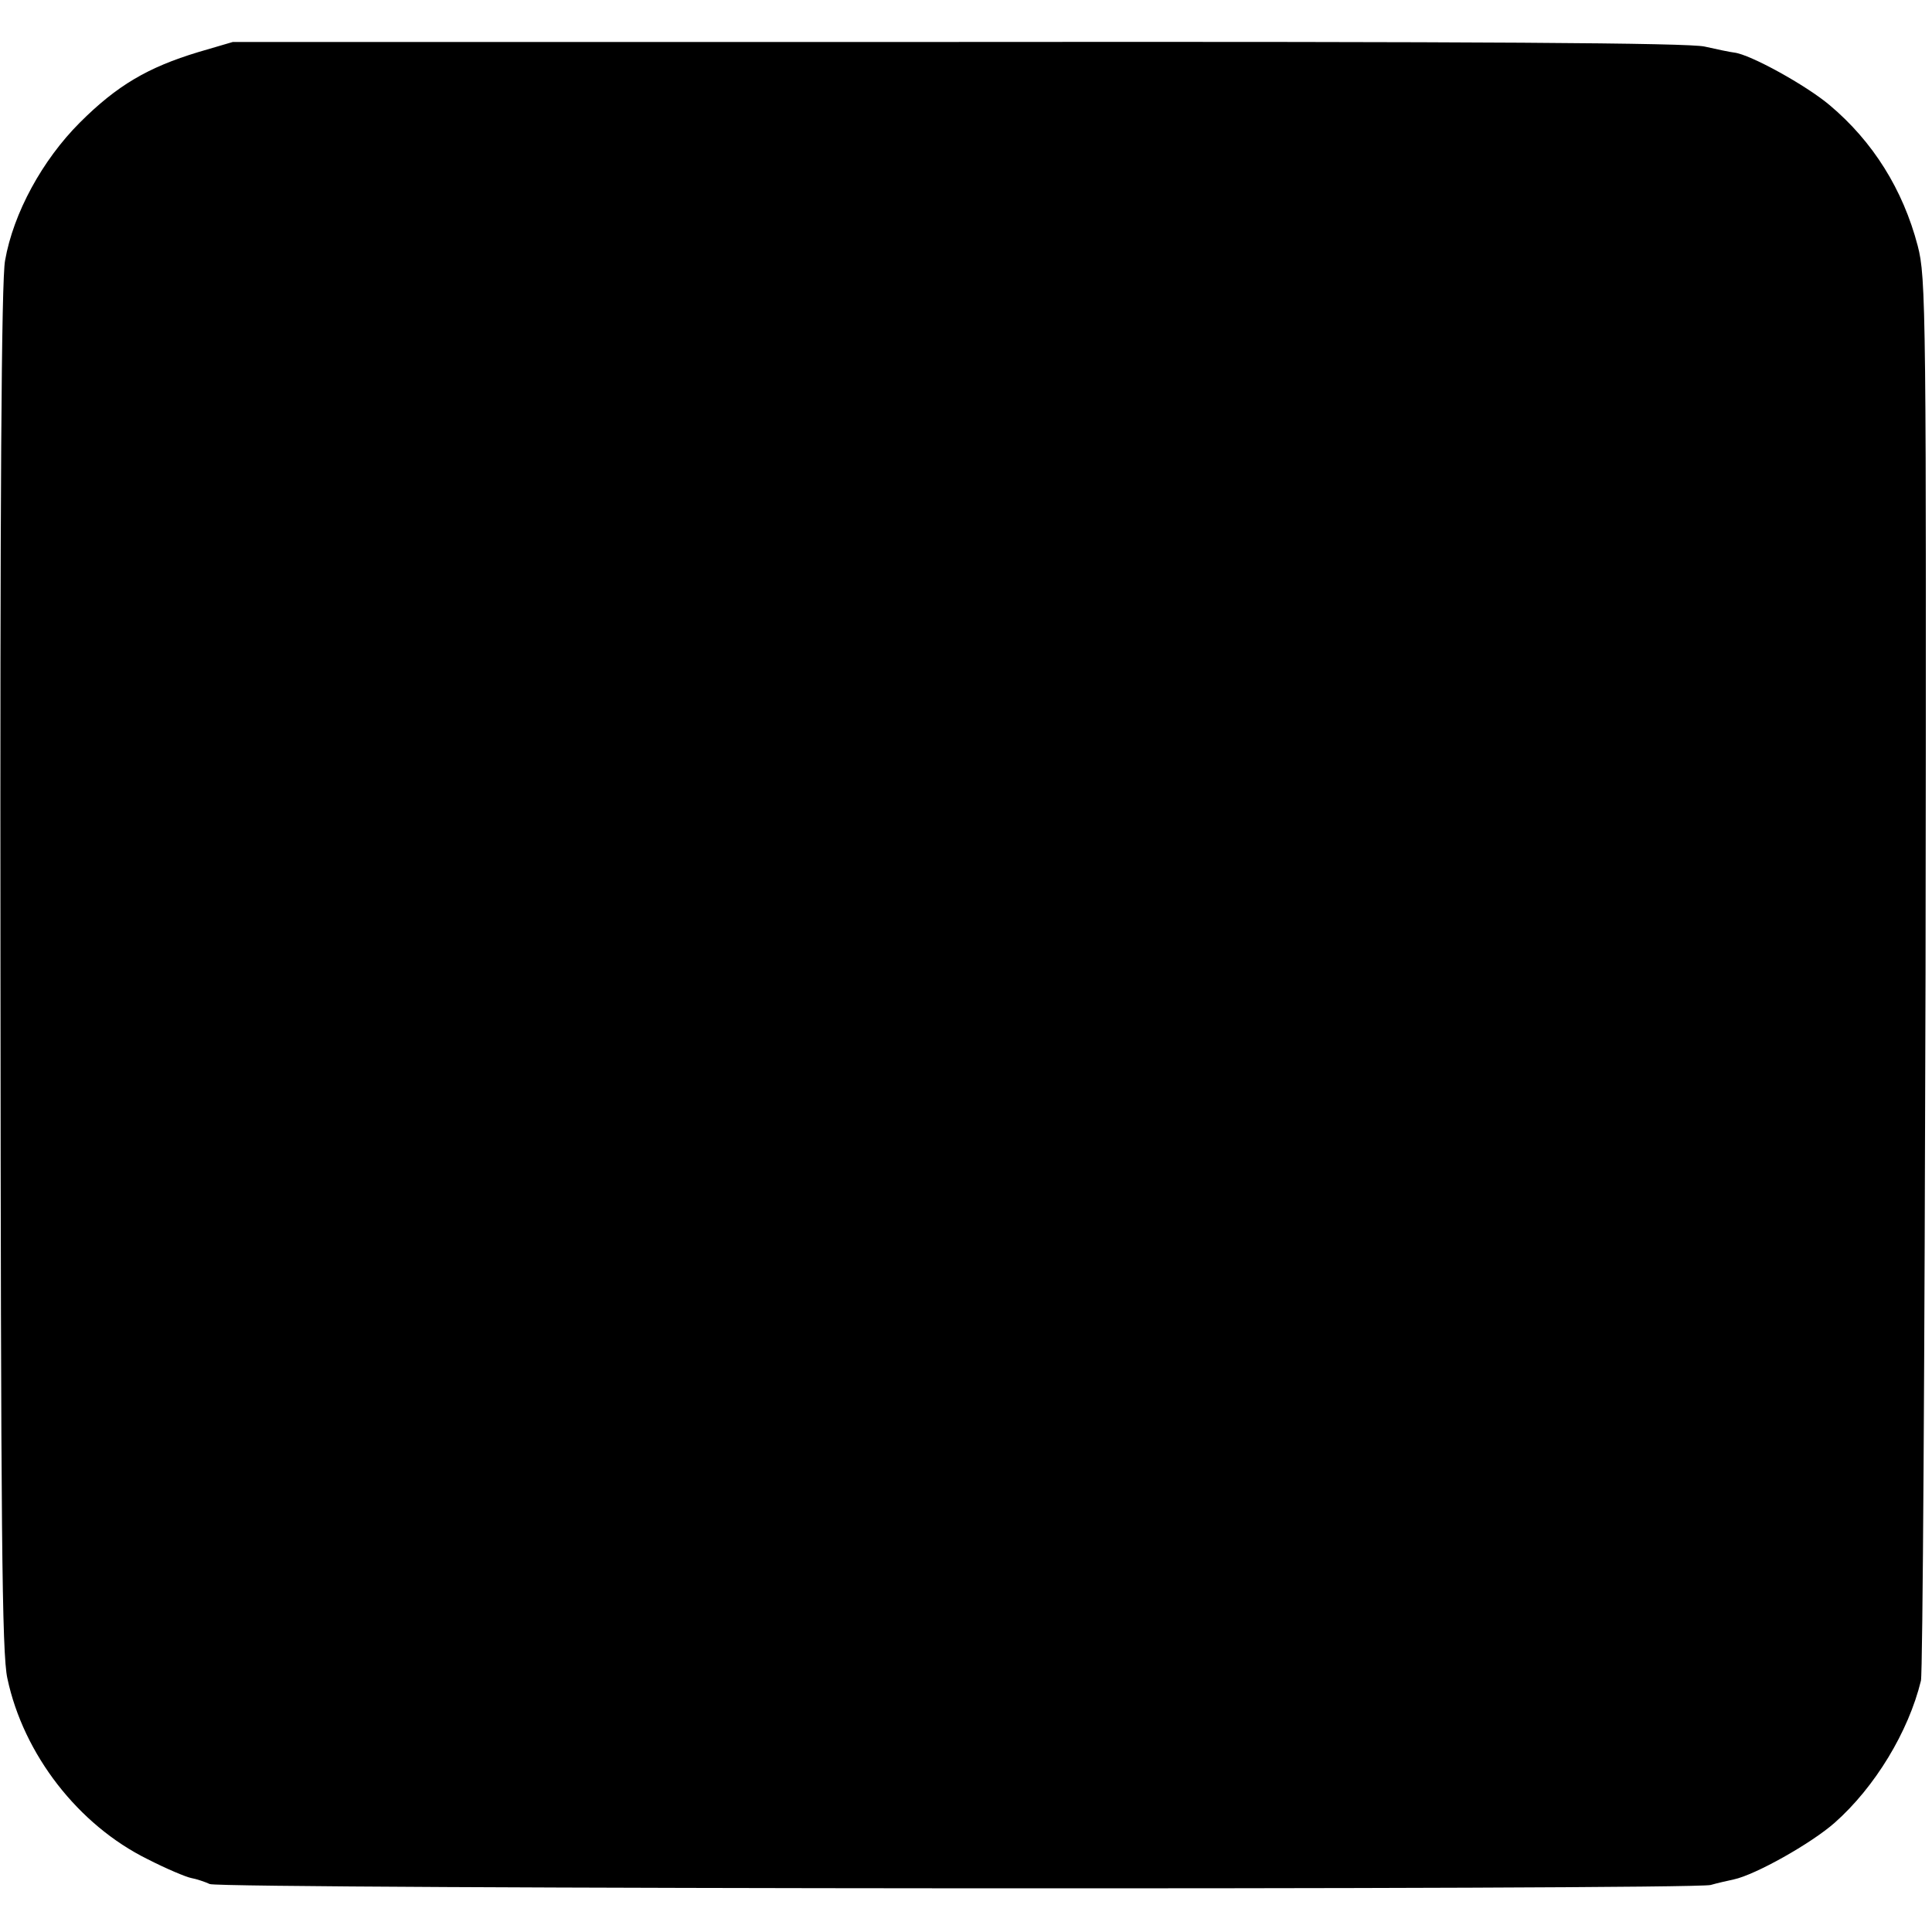 <?xml version="1.0" standalone="no"?>
<!DOCTYPE svg PUBLIC "-//W3C//DTD SVG 20010904//EN"
 "http://www.w3.org/TR/2001/REC-SVG-20010904/DTD/svg10.dtd">
<svg version="1.0" xmlns="http://www.w3.org/2000/svg"
 width="419pt" height="419pt" viewBox="0 0 419 419"
 preserveAspectRatio="xMidYMid meet">
<g transform="translate(0,419) scale(0.1,-0.1)"
fill="#000000" stroke="none">
<path d="M430 4077 c-109 -33 -176 -72 -257 -153 -81 -81 -144 -196 -162 -299
-8 -41 -11 -522 -10 -1535 1 -1221 3 -1486 15 -1540 35 -165 154 -318 304
-392 41 -21 84 -39 95 -41 11 -2 29 -8 40 -13 23 -11 3217 -13 3255 -2 14 4
36 9 50 12 47 10 168 78 219 123 87 77 160 197 187 308 4 17 8 707 10 1535 2
1445 1 1508 -17 1577 -32 122 -97 226 -191 305 -51 43 -172 110 -207 114 -9 1
-37 7 -64 13 -34 8 -483 11 -1620 10 l-1572 0 -75 -22z"/>
</g>
</svg>

